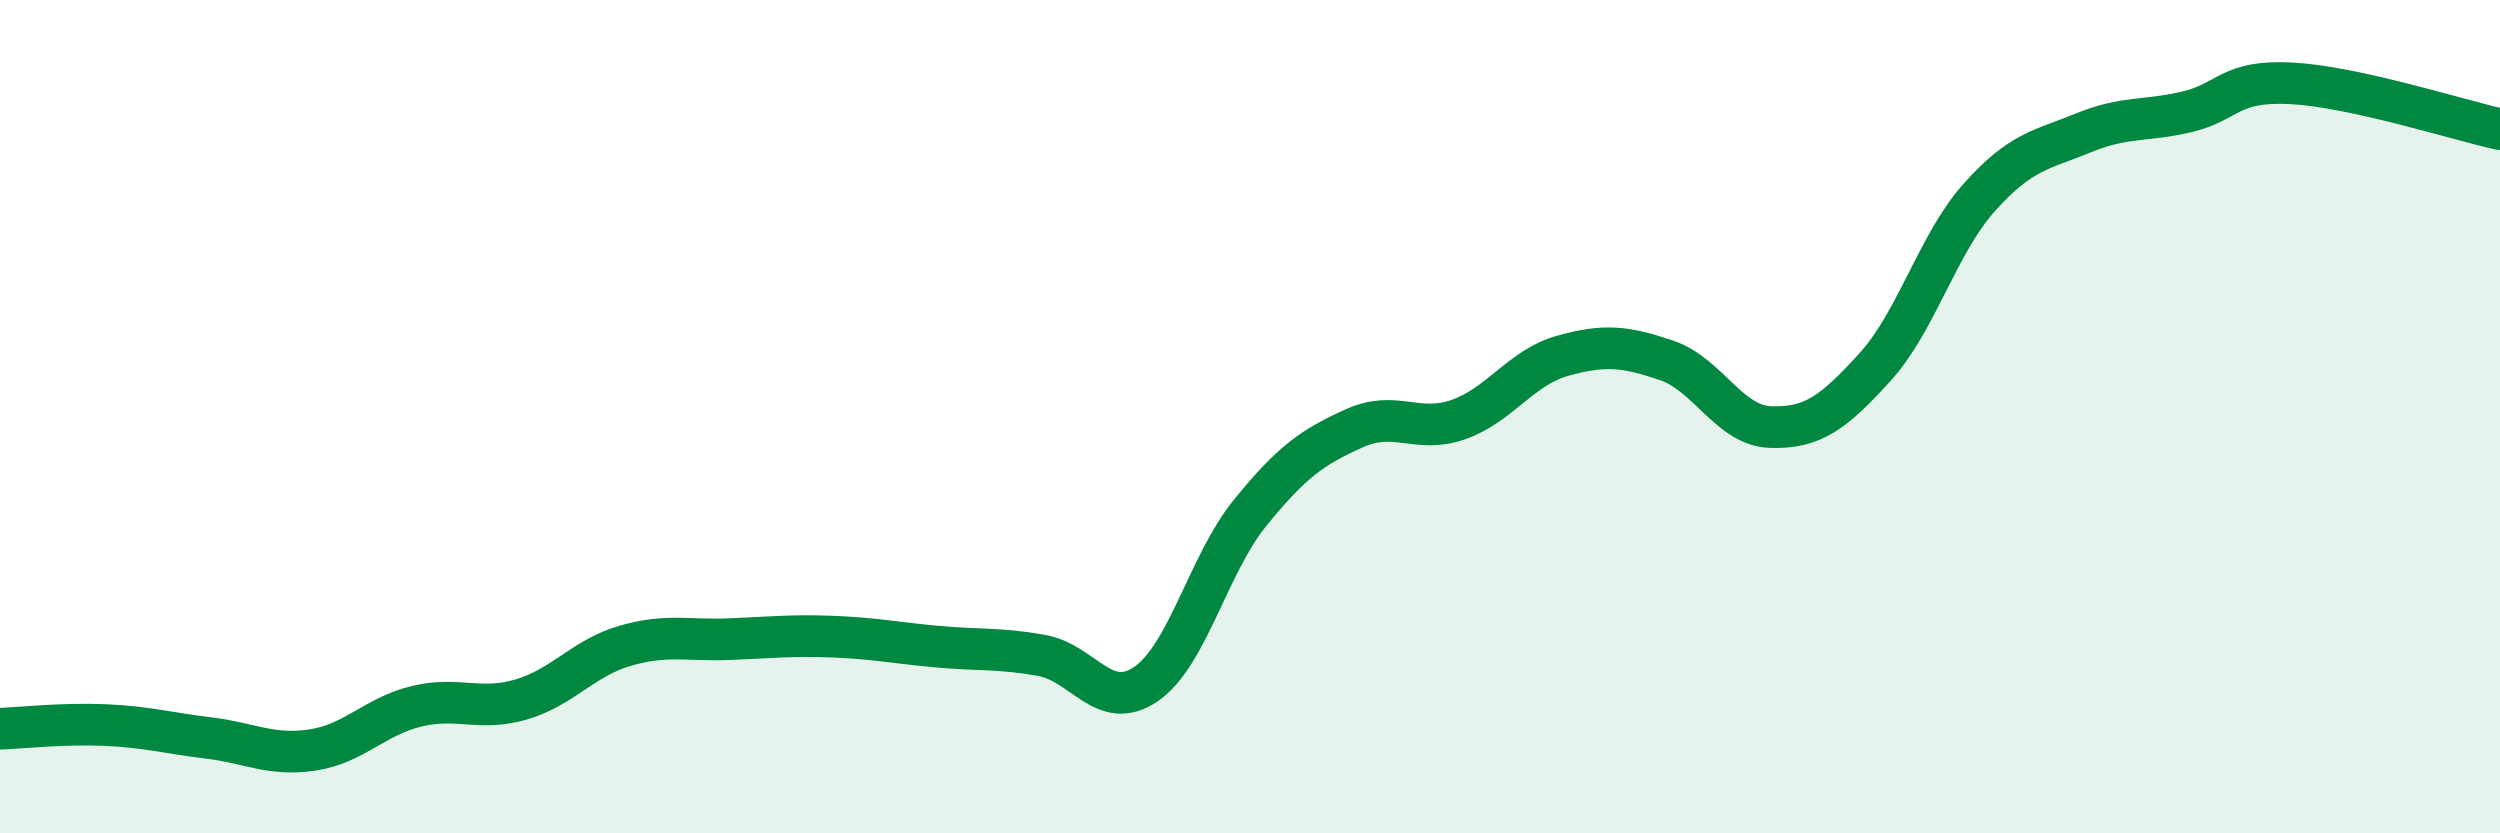 
    <svg width="60" height="20" viewBox="0 0 60 20" xmlns="http://www.w3.org/2000/svg">
      <path
        d="M 0,17.49 C 0.5,17.47 1.5,17.36 2.5,17.4 C 3.5,17.44 4,17.59 5,17.71 C 6,17.83 6.5,18.15 7.5,18 C 8.5,17.85 9,17.19 10,16.95 C 11,16.71 11.5,17.08 12.5,16.79 C 13.5,16.5 14,15.79 15,15.5 C 16,15.21 16.5,15.38 17.5,15.34 C 18.5,15.3 19,15.24 20,15.28 C 21,15.32 21.5,15.43 22.5,15.52 C 23.5,15.61 24,15.55 25,15.73 C 26,15.91 26.5,17.1 27.5,16.42 C 28.5,15.74 29,13.54 30,12.31 C 31,11.08 31.5,10.73 32.5,10.28 C 33.5,9.83 34,10.42 35,10.07 C 36,9.72 36.5,8.82 37.5,8.54 C 38.5,8.26 39,8.31 40,8.65 C 41,8.99 41.5,10.22 42.5,10.25 C 43.5,10.28 44,9.91 45,8.81 C 46,7.71 46.5,5.86 47.5,4.74 C 48.5,3.62 49,3.6 50,3.19 C 51,2.78 51.5,2.92 52.5,2.68 C 53.5,2.44 53.5,1.92 55,2 C 56.5,2.08 59,2.88 60,3.1L60 20L0 20Z"
        fill="#008740"
        opacity="0.1"
        stroke-linecap="round"
        stroke-linejoin="round"
      />
      <path
        d="M 0,17.49 C 0.5,17.47 1.5,17.36 2.5,17.4 C 3.5,17.44 4,17.59 5,17.71 C 6,17.83 6.5,18.15 7.5,18 C 8.5,17.85 9,17.19 10,16.95 C 11,16.71 11.5,17.08 12.5,16.79 C 13.5,16.5 14,15.79 15,15.5 C 16,15.21 16.5,15.38 17.5,15.34 C 18.5,15.3 19,15.24 20,15.28 C 21,15.32 21.5,15.43 22.5,15.52 C 23.5,15.61 24,15.55 25,15.73 C 26,15.91 26.5,17.1 27.5,16.42 C 28.5,15.74 29,13.54 30,12.31 C 31,11.08 31.5,10.73 32.5,10.28 C 33.5,9.83 34,10.42 35,10.07 C 36,9.72 36.5,8.82 37.5,8.54 C 38.5,8.26 39,8.31 40,8.65 C 41,8.99 41.5,10.22 42.5,10.25 C 43.5,10.28 44,9.91 45,8.81 C 46,7.71 46.5,5.86 47.5,4.74 C 48.5,3.62 49,3.6 50,3.19 C 51,2.78 51.5,2.92 52.5,2.68 C 53.5,2.44 53.5,1.92 55,2 C 56.5,2.08 59,2.88 60,3.1"
        stroke="#008740"
        stroke-width="1"
        fill="none"
        stroke-linecap="round"
        stroke-linejoin="round"
      />
    </svg>
  